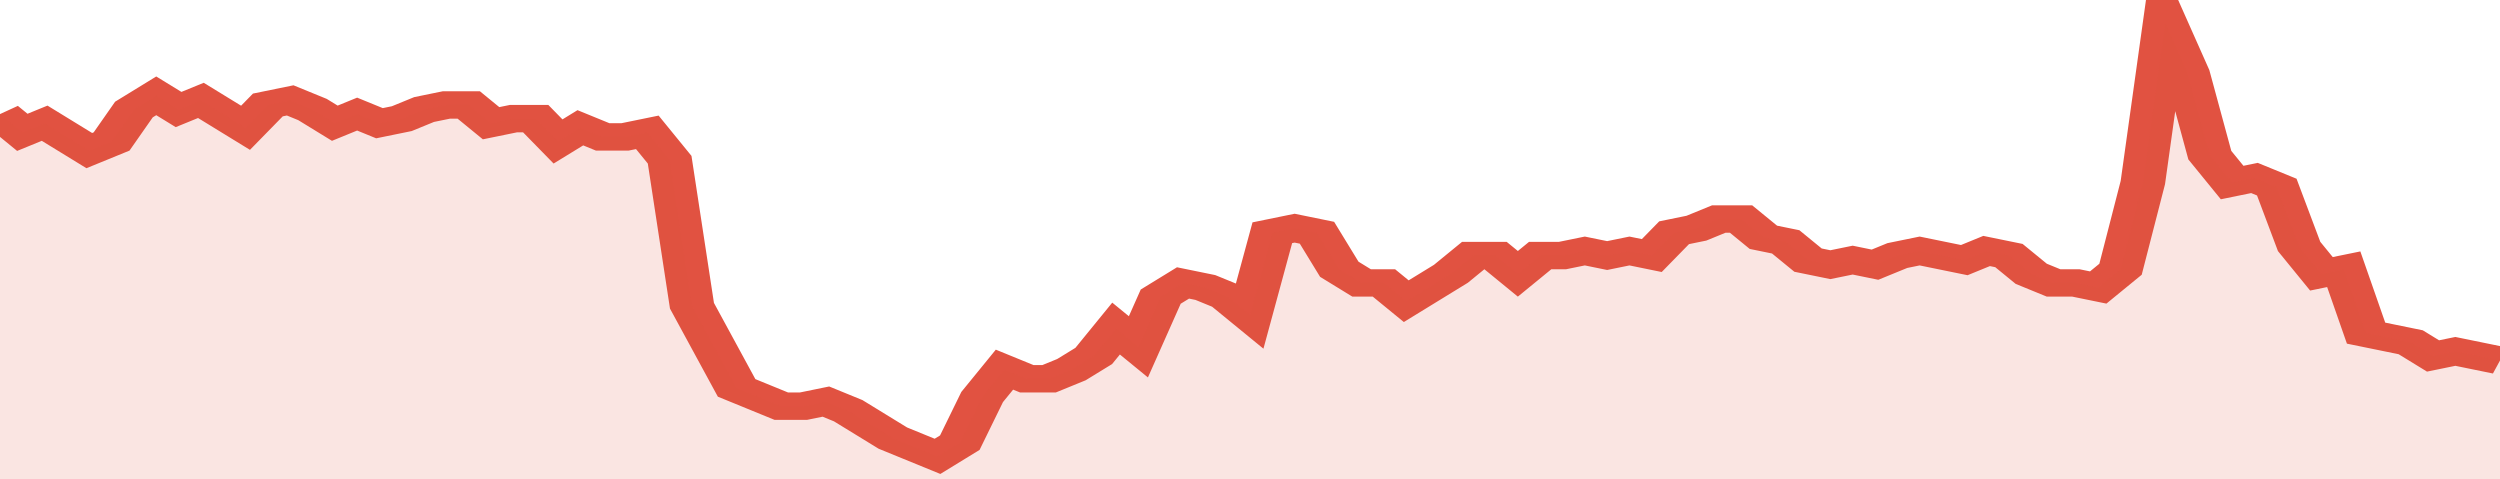 <svg xmlns="http://www.w3.org/2000/svg" viewBox="0 0 336 105" width="120" height="23" preserveAspectRatio="none">
				 <polyline fill="none" stroke="#E15241" stroke-width="6" points="0, 25 3, 29 6, 27 9, 30 12, 33 15, 31 18, 24 21, 21 24, 24 27, 22 30, 25 33, 28 36, 23 39, 22 42, 24 45, 27 48, 25 51, 27 54, 26 57, 24 60, 23 63, 23 66, 27 69, 26 72, 26 75, 31 78, 28 81, 30 84, 30 87, 29 90, 35 93, 67 96, 76 99, 85 102, 87 105, 89 108, 89 111, 88 114, 90 117, 93 120, 96 123, 98 126, 100 129, 97 132, 87 135, 81 138, 83 141, 83 144, 81 147, 78 150, 72 153, 76 156, 65 159, 62 162, 63 165, 65 168, 69 171, 51 174, 50 177, 51 180, 59 183, 62 186, 62 189, 66 192, 63 195, 60 198, 56 201, 56 204, 60 207, 56 210, 56 213, 55 216, 56 219, 55 222, 56 225, 51 228, 50 231, 48 234, 48 237, 52 240, 53 243, 57 246, 58 249, 57 252, 58 255, 56 258, 55 261, 56 264, 57 267, 55 270, 56 273, 60 276, 62 279, 62 282, 63 285, 59 288, 40 291, 5 294, 16 297, 34 300, 40 303, 39 306, 41 309, 54 312, 60 315, 59 318, 73 321, 74 324, 75 327, 78 330, 77 333, 78 336, 79 336, 79 "> </polyline>
				 <polygon fill="#E15241" opacity="0.15" points="0, 105 0, 25 3, 29 6, 27 9, 30 12, 33 15, 31 18, 24 21, 21 24, 24 27, 22 30, 25 33, 28 36, 23 39, 22 42, 24 45, 27 48, 25 51, 27 54, 26 57, 24 60, 23 63, 23 66, 27 69, 26 72, 26 75, 31 78, 28 81, 30 84, 30 87, 29 90, 35 93, 67 96, 76 99, 85 102, 87 105, 89 108, 89 111, 88 114, 90 117, 93 120, 96 123, 98 126, 100 129, 97 132, 87 135, 81 138, 83 141, 83 144, 81 147, 78 150, 72 153, 76 156, 65 159, 62 162, 63 165, 65 168, 69 171, 51 174, 50 177, 51 180, 59 183, 62 186, 62 189, 66 192, 63 195, 60 198, 56 201, 56 204, 60 207, 56 210, 56 213, 55 216, 56 219, 55 222, 56 225, 51 228, 50 231, 48 234, 48 237, 52 240, 53 243, 57 246, 58 249, 57 252, 58 255, 56 258, 55 261, 56 264, 57 267, 55 270, 56 273, 60 276, 62 279, 62 282, 63 285, 59 288, 40 291, 5 294, 16 297, 34 300, 40 303, 39 306, 41 309, 54 312, 60 315, 59 318, 73 321, 74 324, 75 327, 78 330, 77 333, 78 336, 79 336, 105 "></polygon>
			</svg>